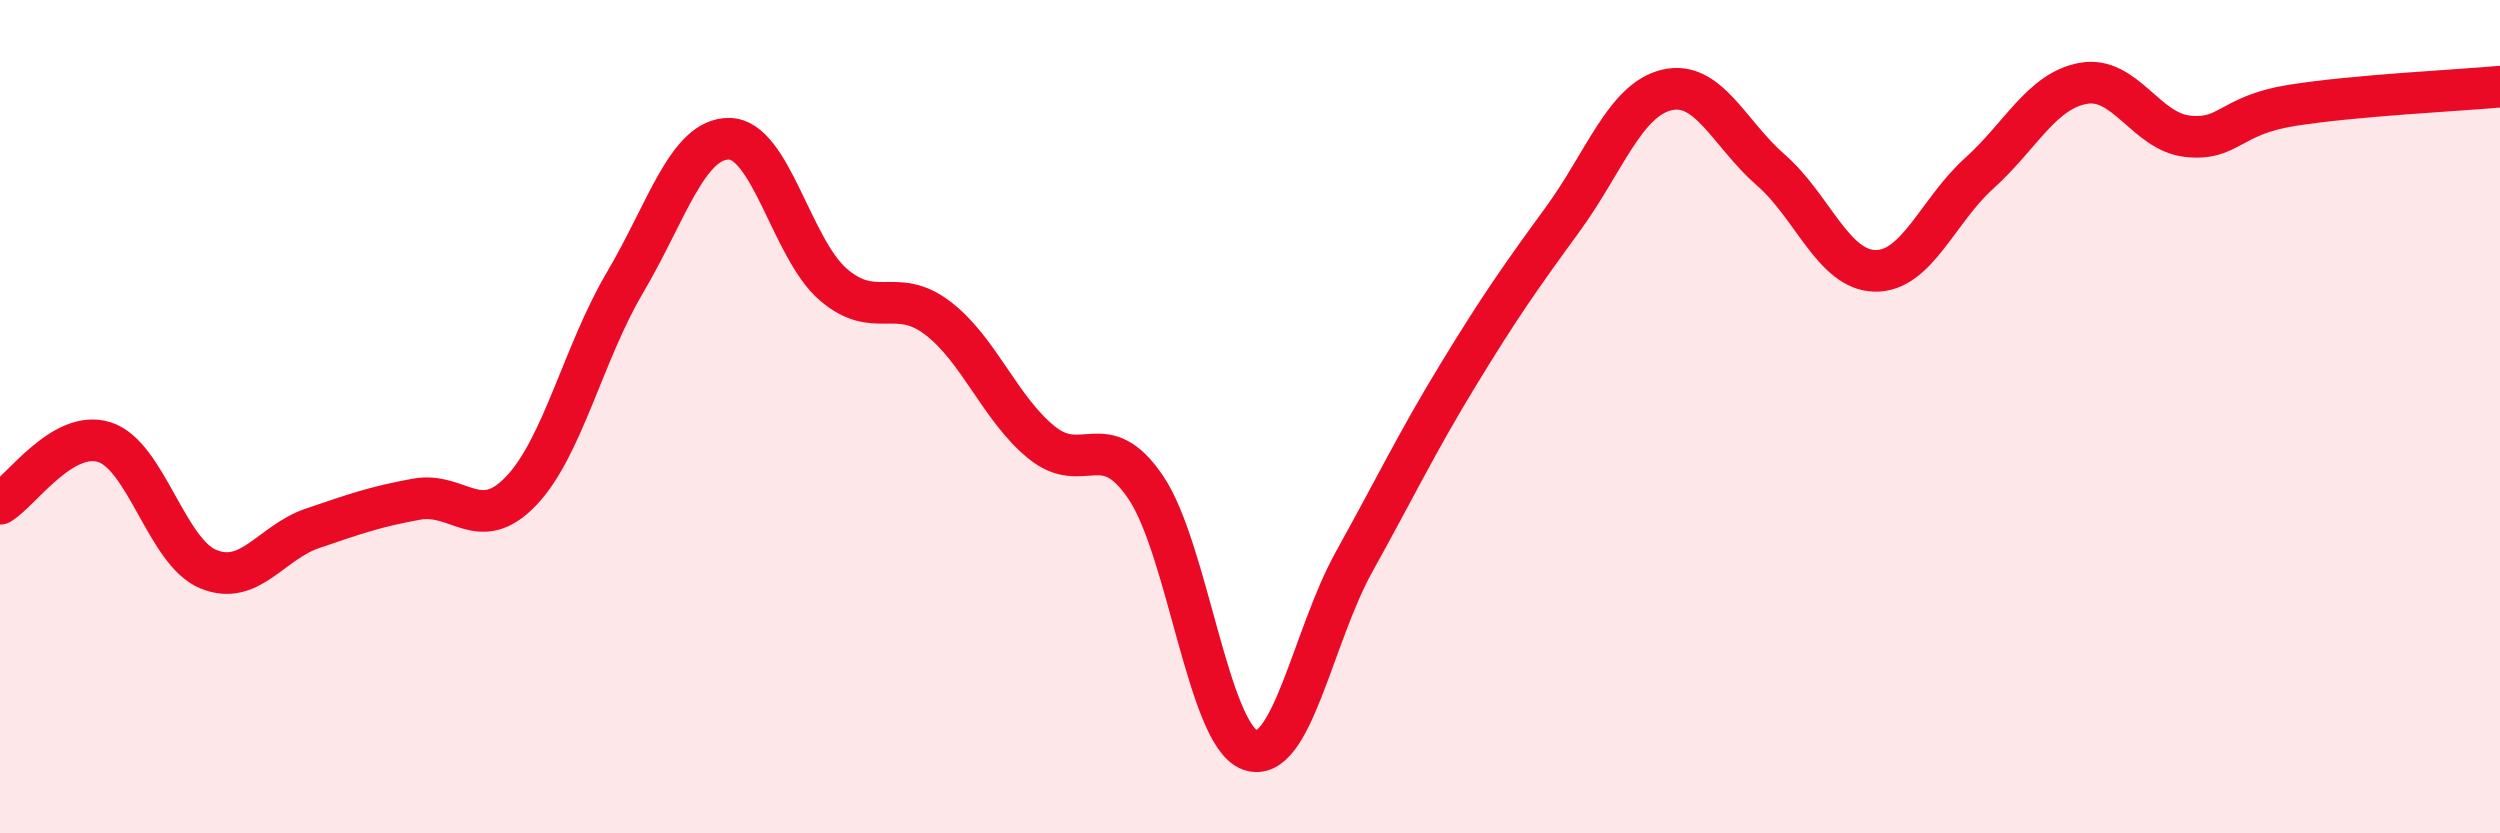 
    <svg width="60" height="20" viewBox="0 0 60 20" xmlns="http://www.w3.org/2000/svg">
      <path
        d="M 0,12.09 C 0.5,11.79 1.5,10.3 2.5,10.61 C 3.5,10.92 4,13.25 5,13.66 C 6,14.07 6.5,13.02 7.5,12.68 C 8.5,12.34 9,12.16 10,11.98 C 11,11.8 11.5,12.83 12.5,11.79 C 13.5,10.75 14,8.47 15,6.78 C 16,5.09 16.5,3.32 17.5,3.33 C 18.5,3.34 19,5.97 20,6.83 C 21,7.69 21.5,6.87 22.5,7.63 C 23.5,8.39 24,9.81 25,10.62 C 26,11.43 26.5,10.22 27.5,11.7 C 28.5,13.18 29,17.64 30,18 C 31,18.36 31.5,15.28 32.5,13.48 C 33.5,11.68 34,10.63 35,8.99 C 36,7.35 36.5,6.64 37.5,5.27 C 38.5,3.9 39,2.4 40,2.16 C 41,1.92 41.5,3.21 42.5,4.08 C 43.5,4.95 44,6.48 45,6.5 C 46,6.52 46.5,5.06 47.5,4.16 C 48.5,3.26 49,2.18 50,2 C 51,1.82 51.5,3.16 52.5,3.27 C 53.5,3.38 53.5,2.77 55,2.53 C 56.5,2.29 59,2.17 60,2.08L60 20L0 20Z"
        fill="#EB0A25"
        opacity="0.1"
        stroke-linecap="round"
        stroke-linejoin="round"
      />
      <path
        d="M 0,12.09 C 0.5,11.79 1.5,10.3 2.5,10.61 C 3.5,10.92 4,13.25 5,13.66 C 6,14.07 6.5,13.02 7.5,12.68 C 8.5,12.34 9,12.16 10,11.98 C 11,11.8 11.5,12.83 12.5,11.79 C 13.5,10.75 14,8.47 15,6.78 C 16,5.09 16.5,3.32 17.5,3.33 C 18.5,3.34 19,5.97 20,6.83 C 21,7.69 21.5,6.87 22.5,7.63 C 23.5,8.39 24,9.81 25,10.62 C 26,11.43 26.5,10.22 27.5,11.7 C 28.5,13.18 29,17.64 30,18 C 31,18.36 31.5,15.28 32.5,13.48 C 33.5,11.68 34,10.63 35,8.99 C 36,7.35 36.5,6.64 37.5,5.27 C 38.5,3.9 39,2.4 40,2.16 C 41,1.92 41.5,3.21 42.5,4.08 C 43.5,4.95 44,6.48 45,6.5 C 46,6.52 46.5,5.06 47.5,4.16 C 48.5,3.26 49,2.18 50,2 C 51,1.82 51.5,3.16 52.5,3.27 C 53.5,3.38 53.5,2.77 55,2.53 C 56.5,2.29 59,2.17 60,2.08"
        stroke="#EB0A25"
        stroke-width="1"
        fill="none"
        stroke-linecap="round"
        stroke-linejoin="round"
      />
    </svg>
  